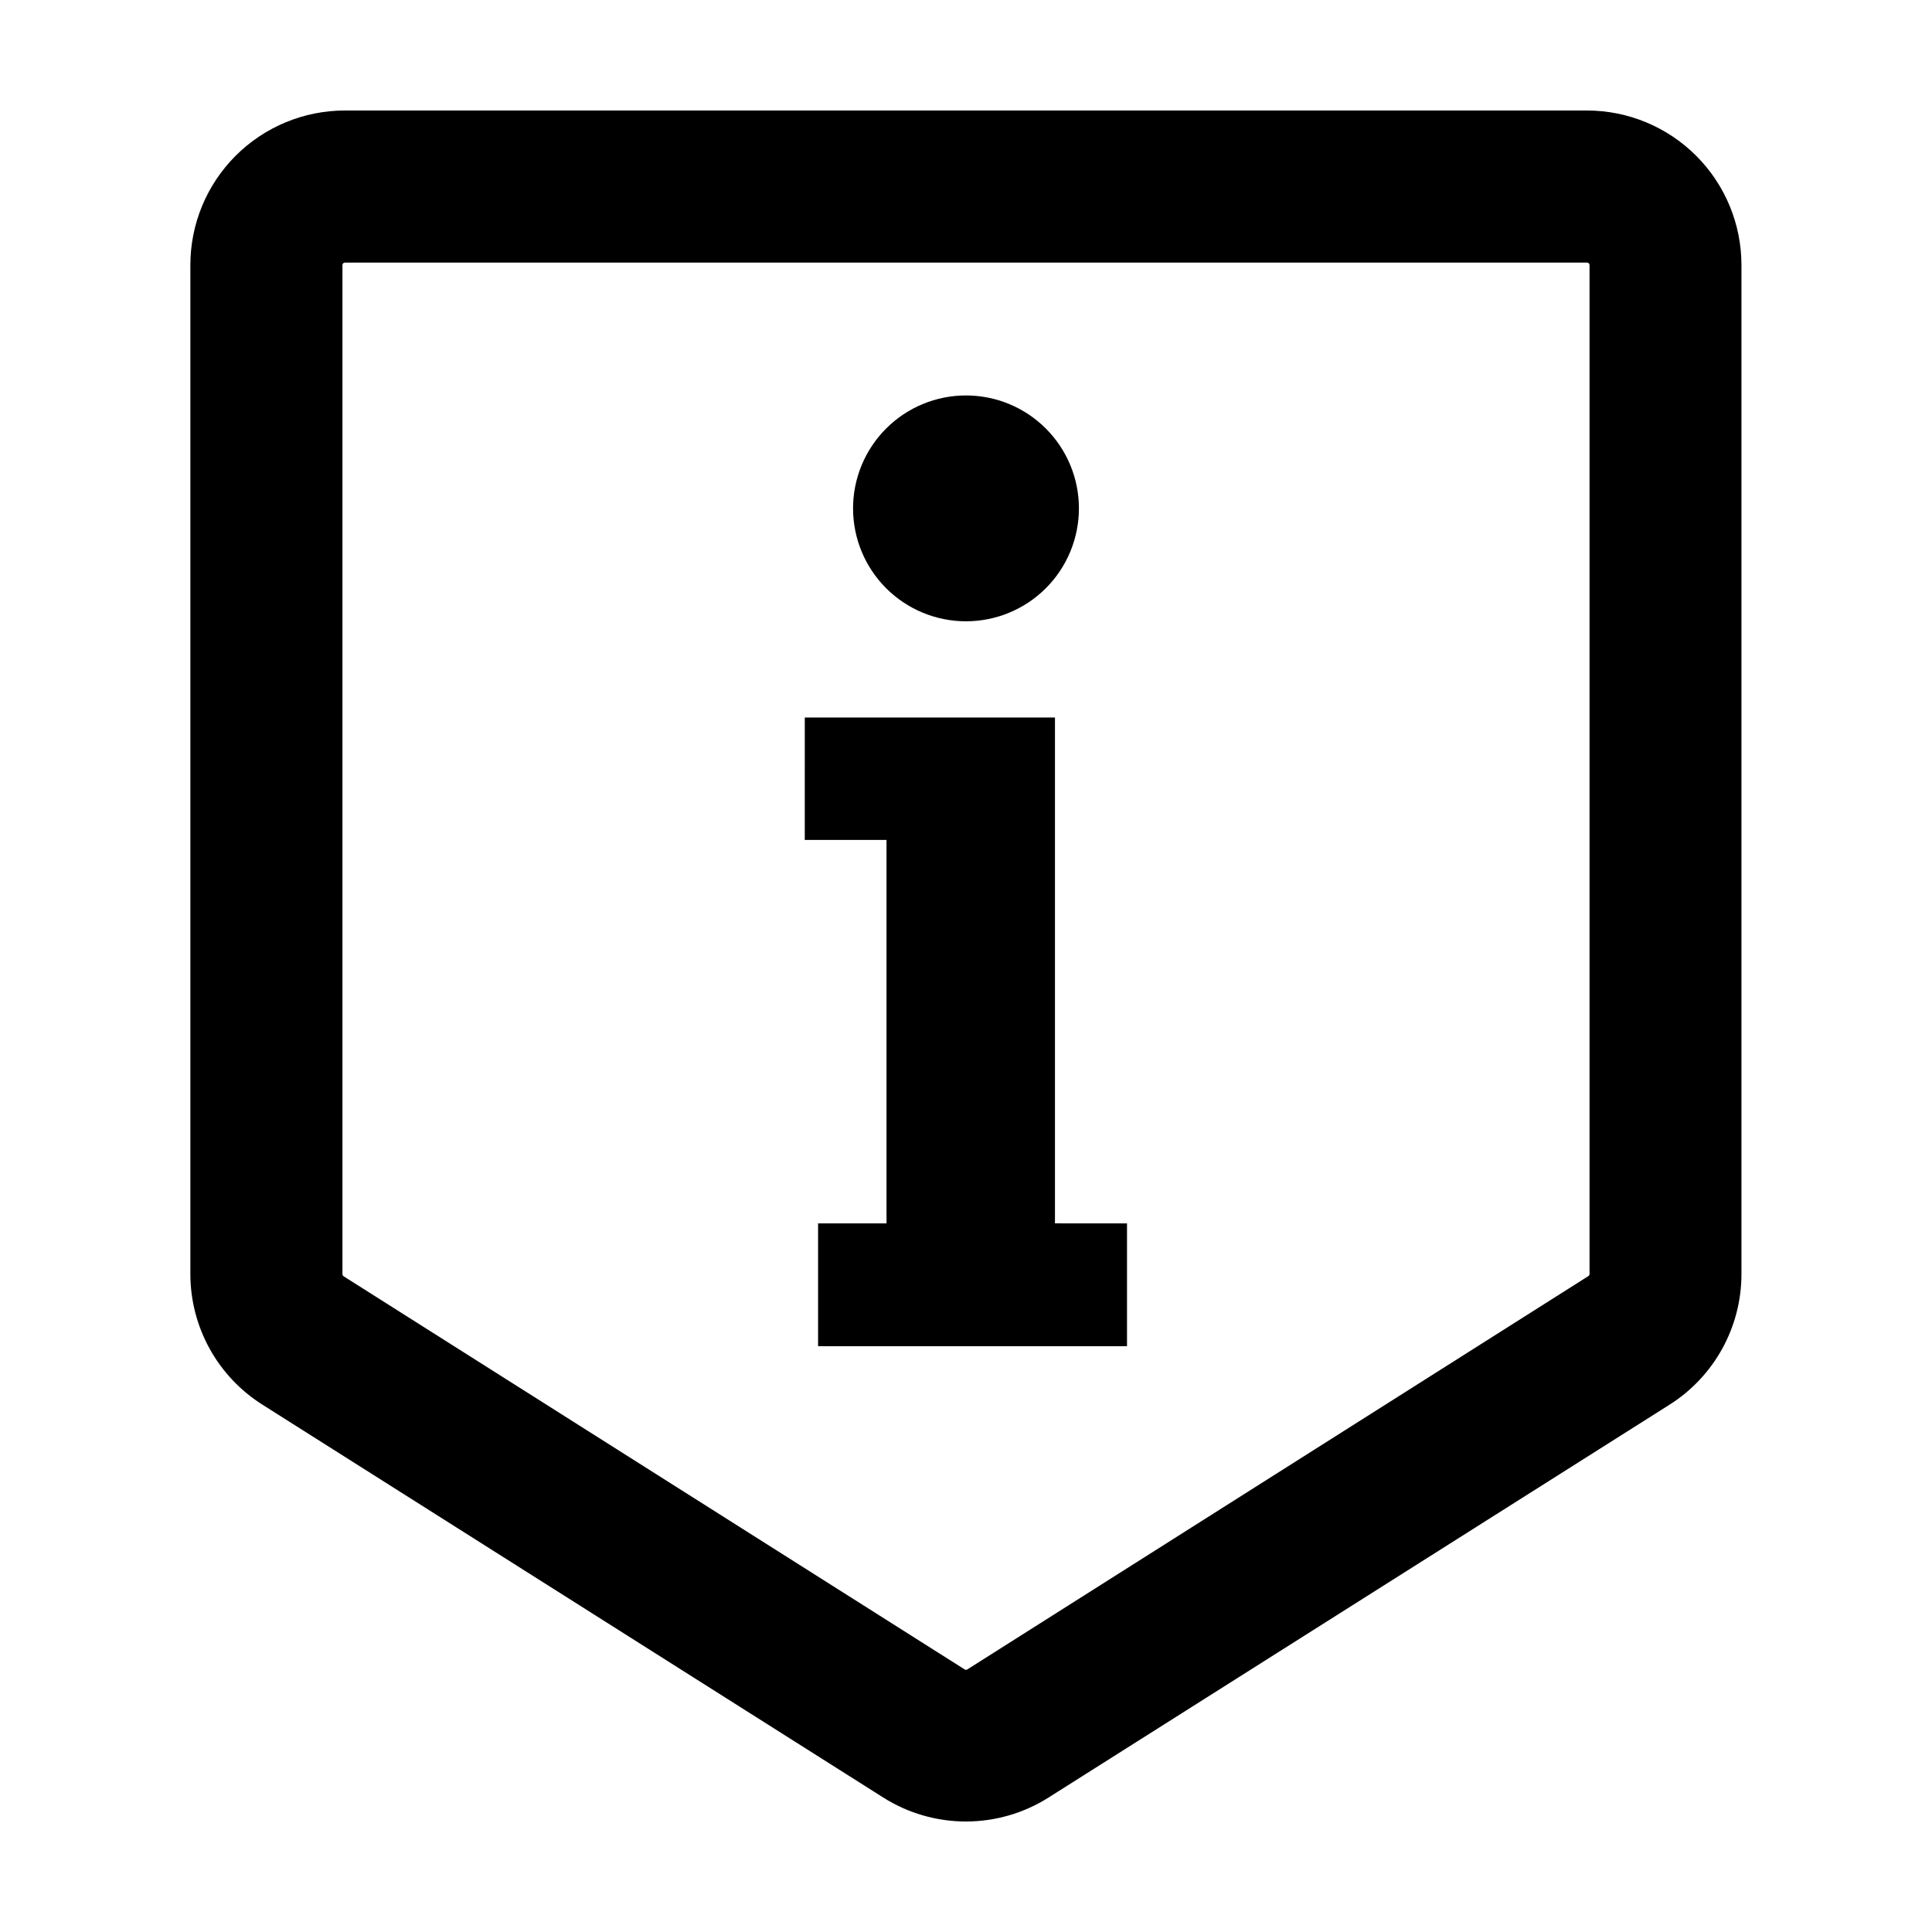 <?xml version="1.0" encoding="UTF-8"?>
<!-- Uploaded to: SVG Repo, www.svgrepo.com, Generator: SVG Repo Mixer Tools -->
<svg fill="#000000" width="800px" height="800px" version="1.1" viewBox="144 144 512 512" xmlns="http://www.w3.org/2000/svg">
 <g>
  <path d="m564.59 213.59c0.172 0 0.34 0.066 0.461 0.191 0.125 0.121 0.191 0.289 0.191 0.461v267.38c0.004 0.223-0.113 0.434-0.301 0.551l-164.59 104.24c-0.215 0.141-0.492 0.141-0.707 0l-164.59-104.19c-0.188-0.121-0.301-0.328-0.301-0.551v-267.43c0-0.172 0.066-0.34 0.191-0.461 0.121-0.125 0.289-0.191 0.461-0.191h329.19m0-40.305h-329.19c-10.863 0-21.281 4.316-28.961 11.996-7.684 7.68-11.996 18.098-11.996 28.961v267.38c0 14.074 7.231 27.164 19.145 34.66l164.49 104.09c6.551 4.144 14.141 6.344 21.891 6.344s15.34-2.199 21.891-6.344l164.54-104.09c11.883-7.5 19.09-20.562 19.098-34.609v-267.43c0-10.852-4.309-21.262-11.98-28.941-7.672-7.684-18.074-12.004-28.93-12.016z"/>
  <path d="m442.67 468.21v32.547h-81.871v-32.547h18.137v-101.62h-21.664l0.004-32.445h66.301v134.06zm-42.672-159.56c7.934 0 15.547-3.152 21.16-8.762 5.613-5.613 8.766-13.227 8.766-21.164s-3.152-15.547-8.766-21.16c-5.613-5.613-13.227-8.766-21.16-8.766-7.938 0-15.551 3.152-21.164 8.766-5.609 5.613-8.766 13.223-8.766 21.16s3.156 15.551 8.766 21.164c5.613 5.609 13.227 8.762 21.164 8.762z"/>
 </g>
</svg>